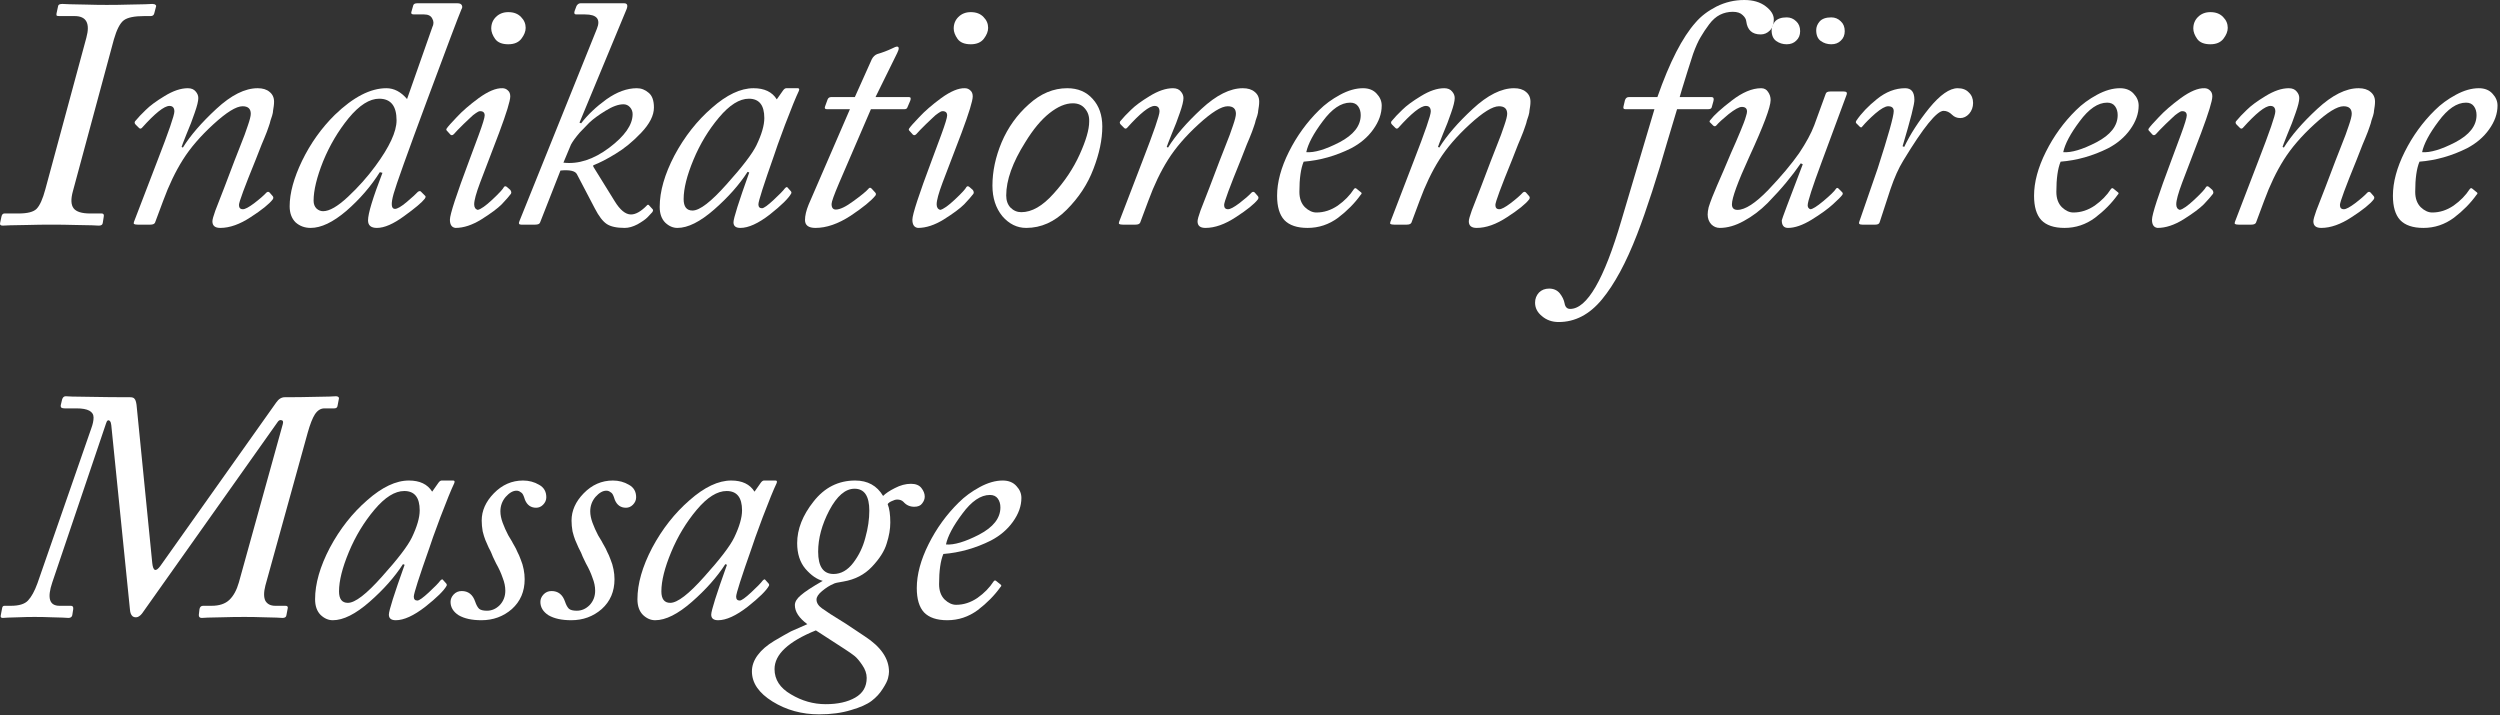 <?xml version="1.0" encoding="utf-8"?>
<svg xmlns="http://www.w3.org/2000/svg" fill="none" height="100%" overflow="visible" preserveAspectRatio="none" style="display: block;" viewBox="0 0 325 93" width="100%">
<rect x="0" y="0" width="325" height="93" fill="#333333" stroke="none"/>
<g id="Indikationen fr eine Massage">
<path d="M5.897 24.599L11.226 4.903C11.738 3.027 11.226 2.089 9.692 2.089H7.731C7.56 2.089 7.446 2.075 7.39 2.046C7.333 1.989 7.318 1.89 7.347 1.748L7.56 0.767C7.588 0.597 7.773 0.512 8.114 0.512C8.2 0.512 8.526 0.526 9.095 0.554C9.663 0.554 10.374 0.568 11.226 0.597C12.107 0.625 12.989 0.639 13.87 0.639C14.893 0.639 15.845 0.625 16.726 0.597C17.635 0.568 18.346 0.554 18.858 0.554C19.369 0.526 19.682 0.512 19.795 0.512C19.994 0.512 20.136 0.554 20.222 0.639C20.307 0.696 20.321 0.796 20.264 0.938L20.051 1.748C19.994 1.975 19.838 2.089 19.582 2.089H18.772C17.465 2.089 16.57 2.274 16.086 2.643C15.603 3.013 15.177 3.837 14.807 5.116L9.478 24.854C9.194 25.878 9.223 26.616 9.564 27.071C9.905 27.526 10.63 27.753 11.738 27.753H13.23C13.457 27.753 13.543 27.895 13.486 28.18L13.358 28.99C13.33 29.217 13.159 29.331 12.846 29.331C12.79 29.331 12.491 29.317 11.951 29.288C11.411 29.288 10.658 29.274 9.692 29.245C8.754 29.217 7.745 29.203 6.665 29.203C5.642 29.203 4.647 29.217 3.681 29.245C2.714 29.274 1.933 29.288 1.336 29.288C0.767 29.317 0.441 29.331 0.355 29.331C0.071 29.331 -0.043 29.217 0.014 28.99L0.185 28.18C0.242 27.895 0.369 27.753 0.568 27.753H2.402C3.567 27.753 4.348 27.554 4.746 27.157C5.173 26.73 5.556 25.878 5.897 24.599Z" fill="white"/>
<path d="M19.556 29.203H17.893C17.666 29.203 17.509 29.174 17.424 29.117C17.367 29.061 17.367 28.961 17.424 28.819L20.451 20.932C21.929 17.124 22.668 14.978 22.668 14.495C22.668 14.012 22.454 13.77 22.028 13.77C21.346 13.77 20.152 14.722 18.447 16.626C18.305 16.768 18.163 16.754 18.021 16.584L17.637 16.2C17.495 16.058 17.467 15.916 17.552 15.774C17.95 15.291 18.419 14.793 18.959 14.282C19.499 13.742 20.309 13.145 21.389 12.491C22.497 11.809 23.506 11.468 24.416 11.468C24.87 11.468 25.211 11.61 25.439 11.894C25.666 12.15 25.78 12.434 25.78 12.747C25.78 13.145 25.623 13.784 25.311 14.665C25.027 15.518 24.671 16.442 24.245 17.436C23.847 18.431 23.634 18.985 23.606 19.099L23.776 19.184C24.742 17.621 26.192 15.944 28.125 14.154C30.057 12.363 31.848 11.468 33.496 11.468C34.15 11.468 34.661 11.624 35.031 11.937C35.429 12.249 35.628 12.676 35.628 13.216C35.628 13.415 35.614 13.614 35.585 13.813C35.557 14.012 35.528 14.196 35.5 14.367C35.5 14.537 35.457 14.765 35.372 15.049C35.287 15.305 35.216 15.518 35.159 15.688C35.13 15.859 35.059 16.101 34.946 16.413C34.832 16.726 34.747 16.968 34.69 17.138C34.633 17.308 34.519 17.593 34.349 17.991C34.207 18.36 34.093 18.63 34.008 18.801C33.951 18.971 33.823 19.298 33.624 19.781C33.454 20.236 33.326 20.563 33.24 20.762C31.791 24.314 31.066 26.275 31.066 26.645C31.066 27.014 31.237 27.199 31.578 27.199C31.862 27.199 32.345 26.943 33.027 26.432C33.738 25.892 34.278 25.423 34.647 25.025C34.818 24.883 34.974 24.911 35.116 25.11L35.415 25.451C35.557 25.593 35.571 25.75 35.457 25.92C35.002 26.517 34.05 27.284 32.601 28.222C31.18 29.16 29.858 29.629 28.636 29.629C27.954 29.629 27.613 29.345 27.613 28.776C27.613 28.549 27.741 28.08 27.997 27.37C28.281 26.631 28.679 25.608 29.19 24.3C29.702 22.964 30.128 21.842 30.469 20.932C30.583 20.648 30.839 19.994 31.237 18.971C31.663 17.92 31.99 17.038 32.217 16.328C32.473 15.589 32.601 15.078 32.601 14.793C32.601 14.14 32.246 13.813 31.535 13.813C30.711 13.813 29.446 14.594 27.741 16.157C26.064 17.692 24.742 19.227 23.776 20.762C22.81 22.297 21.957 24.073 21.218 26.091L20.152 28.947C20.067 29.117 19.868 29.203 19.556 29.203Z" fill="white"/>
<path d="M55.134 1.876H53.813C53.528 1.876 53.415 1.776 53.471 1.577L53.727 0.682C53.784 0.512 53.955 0.426 54.239 0.426H59.483C59.767 0.426 59.952 0.512 60.037 0.682C60.122 0.853 60.108 1.023 59.994 1.194C59.596 2.132 58.104 6.082 55.518 13.045C52.931 20.009 51.482 24.059 51.169 25.195C50.8 26.503 50.857 27.157 51.34 27.157C51.653 27.157 52.164 26.858 52.875 26.261C53.614 25.636 54.097 25.195 54.324 24.94C54.523 24.797 54.679 24.812 54.793 24.982L55.219 25.409C55.361 25.494 55.361 25.636 55.219 25.835C54.85 26.318 53.955 27.071 52.534 28.094C51.141 29.117 49.962 29.629 48.995 29.629C48.228 29.629 47.844 29.302 47.844 28.649C47.844 27.767 48.469 25.707 49.72 22.467L49.379 22.382C48.214 24.229 46.764 25.906 45.03 27.412C43.297 28.89 41.748 29.629 40.384 29.629C39.616 29.629 38.962 29.387 38.422 28.904C37.911 28.393 37.655 27.697 37.655 26.815C37.655 25.11 38.195 23.135 39.275 20.89C40.384 18.616 41.805 16.626 43.538 14.921C45.926 12.619 48.157 11.468 50.231 11.468C51.226 11.468 52.121 11.937 52.917 12.875L56.2 3.538C56.399 3.141 56.399 2.771 56.2 2.43C56.029 2.061 55.674 1.876 55.134 1.876ZM42.004 27.455C42.828 27.455 43.908 26.83 45.244 25.579C46.579 24.329 47.759 23.007 48.782 21.614C50.629 19.113 51.553 17.124 51.553 15.646C51.553 13.77 50.8 12.832 49.294 12.832C48.043 12.832 46.721 13.671 45.329 15.348C43.965 17.024 42.856 18.9 42.004 20.975C41.179 23.05 40.767 24.755 40.767 26.091C40.767 26.517 40.895 26.858 41.151 27.114C41.407 27.341 41.691 27.455 42.004 27.455Z" fill="white"/>
<path d="M59.214 29.629C58.731 29.572 58.489 29.217 58.489 28.563C58.489 27.881 59.328 25.309 61.005 20.847L62.241 17.522C62.753 16.129 63.008 15.291 63.008 15.006C63.008 14.637 62.809 14.452 62.412 14.452C62.27 14.452 62.085 14.537 61.857 14.708C61.63 14.85 61.374 15.063 61.09 15.348C60.806 15.603 60.536 15.859 60.28 16.115C60.053 16.342 59.797 16.598 59.513 16.882C59.257 17.166 59.086 17.351 59.001 17.436C58.831 17.607 58.674 17.621 58.532 17.479L58.191 17.095C58.02 16.953 57.978 16.825 58.063 16.712C58.234 16.456 58.674 15.959 59.385 15.22C60.095 14.452 61.047 13.628 62.241 12.747C63.463 11.866 64.486 11.44 65.311 11.468C65.595 11.468 65.836 11.567 66.035 11.766C66.234 11.937 66.334 12.193 66.334 12.534C66.334 13.102 65.85 14.68 64.884 17.266L62.412 23.746C61.9 25.11 61.644 26.048 61.644 26.56C61.644 26.957 61.8 27.199 62.113 27.284C62.511 27.199 63.136 26.759 63.989 25.963C64.87 25.139 65.382 24.584 65.524 24.3C65.637 24.158 65.794 24.186 65.993 24.385L66.334 24.684C66.476 24.883 66.504 25.053 66.419 25.195C66.163 25.537 65.765 25.991 65.225 26.56C64.685 27.1 63.804 27.753 62.582 28.521C61.388 29.26 60.266 29.629 59.214 29.629ZM66.078 5.755C65.282 5.755 64.714 5.528 64.373 5.073C64.032 4.59 63.861 4.135 63.861 3.709C63.861 3.112 64.06 2.615 64.458 2.217C64.884 1.791 65.424 1.577 66.078 1.577C66.788 1.577 67.343 1.791 67.74 2.217C68.138 2.615 68.337 3.084 68.337 3.624C68.337 4.078 68.153 4.547 67.783 5.031C67.414 5.514 66.845 5.755 66.078 5.755Z" fill="white"/>
<path d="M74.225 18.801L73.245 21.145C75.177 21.373 77.153 20.733 79.171 19.227C81.217 17.692 82.24 16.229 82.24 14.836C82.24 14.495 82.126 14.196 81.899 13.941C81.672 13.685 81.387 13.557 81.046 13.557C80.393 13.557 79.611 13.841 78.702 14.41C77.82 14.95 77.124 15.461 76.613 15.944C76.129 16.427 75.717 16.854 75.376 17.223C74.836 17.849 74.453 18.374 74.225 18.801ZM69.578 29.203H67.745C67.461 29.203 67.39 29.047 67.532 28.734L77.593 3.752C78.105 2.501 77.593 1.876 76.058 1.876H74.907C74.68 1.876 74.609 1.734 74.694 1.449L74.95 0.767C75.092 0.54 75.263 0.426 75.462 0.426H81.132C81.529 0.426 81.643 0.668 81.473 1.151L75.334 15.944L75.547 16.03C76.4 14.921 77.494 13.884 78.829 12.917C80.194 11.951 81.515 11.468 82.794 11.468C83.363 11.468 83.874 11.667 84.329 12.065C84.784 12.434 85.011 13.074 85.011 13.983C85.011 15.006 84.457 16.101 83.349 17.266C82.269 18.403 81.16 19.312 80.023 19.994C78.915 20.676 77.948 21.174 77.124 21.486V21.657L79.895 26.133C80.606 27.299 81.316 27.881 82.027 27.881C82.624 27.881 83.292 27.512 84.031 26.773C84.173 26.574 84.301 26.56 84.414 26.73L84.841 27.199C84.926 27.284 84.912 27.412 84.798 27.583C84.627 27.782 84.414 28.009 84.159 28.265C83.903 28.521 83.476 28.819 82.879 29.16C82.283 29.473 81.728 29.629 81.217 29.629C80.165 29.629 79.384 29.459 78.872 29.117C78.361 28.776 77.849 28.109 77.337 27.114L74.993 22.637C74.765 22.211 74.055 22.055 72.861 22.169L70.218 28.904C70.161 29.103 69.948 29.203 69.578 29.203Z" fill="white"/>
<path d="M102.217 11.468H103.709C103.908 11.468 103.951 11.596 103.837 11.852C103.468 12.619 102.871 14.083 102.047 16.243C101.251 18.374 100.782 19.682 100.64 20.165C99.275 24.03 98.593 26.162 98.593 26.56C98.593 26.901 98.75 27.071 99.062 27.071C99.29 27.071 99.787 26.716 100.554 26.005C101.322 25.295 101.819 24.783 102.047 24.471C102.217 24.3 102.331 24.272 102.388 24.385L102.771 24.812C102.885 24.925 102.913 25.039 102.857 25.153C102.515 25.778 101.592 26.688 100.085 27.881C98.579 29.047 97.3 29.629 96.249 29.629C95.652 29.629 95.353 29.387 95.353 28.904C95.353 28.393 96.035 26.233 97.4 22.424L97.186 22.339C96.106 24.016 94.657 25.65 92.838 27.242C91.019 28.833 89.427 29.629 88.063 29.629C87.495 29.629 86.969 29.402 86.486 28.947C86.003 28.464 85.761 27.782 85.761 26.901C85.761 24.883 86.401 22.652 87.68 20.207C88.987 17.763 90.607 15.703 92.54 14.026C94.472 12.321 96.277 11.468 97.954 11.468C99.375 11.468 100.384 11.951 100.981 12.917L101.791 11.766C101.933 11.567 102.075 11.468 102.217 11.468ZM90.024 27.37C90.962 27.37 92.44 26.233 94.458 23.959C96.504 21.685 97.797 19.994 98.338 18.886C99.02 17.465 99.361 16.285 99.361 15.348C99.361 13.671 98.693 12.832 97.357 12.832C96.135 12.832 94.842 13.642 93.478 15.262C92.113 16.882 91.005 18.715 90.152 20.762C89.3 22.808 88.873 24.513 88.873 25.878C88.873 26.872 89.257 27.37 90.024 27.37Z" fill="white"/>
<path d="M105.119 26.602L110.491 14.196H107.507C107.251 14.196 107.166 14.083 107.251 13.855L107.592 12.917C107.677 12.719 107.834 12.619 108.061 12.619H111.13L113.347 7.674C113.518 7.361 113.745 7.148 114.029 7.034C114.712 6.835 115.351 6.594 115.948 6.31C116.289 6.139 116.502 6.054 116.587 6.054C116.9 6.054 116.914 6.338 116.63 6.906L113.816 12.619H118.165C118.392 12.619 118.449 12.775 118.335 13.088L117.952 13.983C117.895 14.125 117.767 14.196 117.568 14.196H113.219L109.084 23.789C108.43 25.323 108.104 26.233 108.104 26.517C108.104 27 108.288 27.242 108.658 27.242C109.198 27.242 109.965 26.872 110.96 26.133C111.983 25.394 112.637 24.854 112.921 24.513C113.035 24.371 113.163 24.371 113.305 24.513L113.774 25.025C113.887 25.139 113.901 25.267 113.816 25.409C113.276 26.091 112.196 26.972 110.576 28.052C108.956 29.103 107.436 29.629 106.015 29.629C105.105 29.629 104.65 29.288 104.65 28.606C104.65 28.038 104.807 27.37 105.119 26.602Z" fill="white"/>
<path d="M119.335 29.629C118.852 29.572 118.61 29.217 118.61 28.563C118.61 27.881 119.449 25.309 121.126 20.847L122.362 17.522C122.873 16.129 123.129 15.291 123.129 15.006C123.129 14.637 122.93 14.452 122.532 14.452C122.39 14.452 122.206 14.537 121.978 14.708C121.751 14.85 121.495 15.063 121.211 15.348C120.927 15.603 120.657 15.859 120.401 16.115C120.173 16.342 119.918 16.598 119.633 16.882C119.378 17.166 119.207 17.351 119.122 17.436C118.951 17.607 118.795 17.621 118.653 17.479L118.312 17.095C118.141 16.953 118.099 16.825 118.184 16.712C118.355 16.456 118.795 15.959 119.506 15.22C120.216 14.452 121.168 13.628 122.362 12.747C123.584 11.866 124.607 11.44 125.431 11.468C125.716 11.468 125.957 11.567 126.156 11.766C126.355 11.937 126.455 12.193 126.455 12.534C126.455 13.102 125.971 14.68 125.005 17.266L122.532 23.746C122.021 25.11 121.765 26.048 121.765 26.56C121.765 26.957 121.921 27.199 122.234 27.284C122.632 27.199 123.257 26.759 124.11 25.963C124.991 25.139 125.502 24.584 125.645 24.3C125.758 24.158 125.915 24.186 126.114 24.385L126.455 24.684C126.597 24.883 126.625 25.053 126.54 25.195C126.284 25.537 125.886 25.991 125.346 26.56C124.806 27.1 123.925 27.753 122.703 28.521C121.509 29.26 120.387 29.629 119.335 29.629ZM126.199 5.755C125.403 5.755 124.835 5.528 124.494 5.073C124.152 4.59 123.982 4.135 123.982 3.709C123.982 3.112 124.181 2.615 124.579 2.217C125.005 1.791 125.545 1.577 126.199 1.577C126.909 1.577 127.464 1.791 127.861 2.217C128.259 2.615 128.458 3.084 128.458 3.624C128.458 4.078 128.274 4.547 127.904 5.031C127.535 5.514 126.966 5.755 126.199 5.755Z" fill="white"/>
<path d="M133.408 29.629C132.215 29.629 131.177 29.117 130.296 28.094C129.443 27.043 129.017 25.721 129.017 24.13C129.017 22.282 129.415 20.406 130.211 18.502C131.035 16.57 132.215 14.921 133.749 13.557C135.284 12.164 136.947 11.468 138.737 11.468C140.13 11.468 141.238 11.937 142.062 12.875C142.887 13.784 143.299 14.978 143.299 16.456C143.299 18.133 142.915 19.966 142.148 21.955C141.409 23.916 140.244 25.693 138.652 27.284C137.089 28.848 135.341 29.629 133.408 29.629ZM132.769 27.583C134.133 27.583 135.526 26.787 136.947 25.195C138.396 23.604 139.533 21.899 140.357 20.08C141.181 18.261 141.594 16.84 141.594 15.816C141.622 15.134 141.437 14.566 141.039 14.111C140.67 13.656 140.144 13.429 139.462 13.429C138.524 13.429 137.515 13.855 136.435 14.708C135.355 15.561 134.303 16.825 133.28 18.502C131.632 21.117 130.808 23.419 130.808 25.409C130.808 26.062 130.992 26.588 131.362 26.986C131.76 27.384 132.229 27.583 132.769 27.583Z" fill="white"/>
<path d="M147.624 29.203H145.962C145.734 29.203 145.578 29.174 145.493 29.117C145.436 29.061 145.436 28.961 145.493 28.819L148.52 20.932C149.997 17.124 150.736 14.978 150.736 14.495C150.736 14.012 150.523 13.77 150.097 13.77C149.415 13.77 148.221 14.722 146.516 16.626C146.374 16.768 146.232 16.754 146.09 16.584L145.706 16.2C145.564 16.058 145.535 15.916 145.621 15.774C146.018 15.291 146.487 14.793 147.027 14.282C147.567 13.742 148.377 13.145 149.457 12.491C150.566 11.809 151.575 11.468 152.484 11.468C152.939 11.468 153.28 11.61 153.507 11.894C153.735 12.15 153.849 12.434 153.849 12.747C153.849 13.145 153.692 13.784 153.38 14.665C153.095 15.518 152.74 16.442 152.314 17.436C151.916 18.431 151.703 18.985 151.674 19.099L151.845 19.184C152.811 17.621 154.261 15.944 156.193 14.154C158.126 12.363 159.916 11.468 161.565 11.468C162.219 11.468 162.73 11.624 163.1 11.937C163.498 12.249 163.696 12.676 163.696 13.216C163.696 13.415 163.682 13.614 163.654 13.813C163.625 14.012 163.597 14.196 163.569 14.367C163.569 14.537 163.526 14.765 163.441 15.049C163.355 15.305 163.284 15.518 163.228 15.688C163.199 15.859 163.128 16.101 163.014 16.413C162.901 16.726 162.815 16.968 162.759 17.138C162.702 17.308 162.588 17.593 162.418 17.991C162.275 18.36 162.162 18.63 162.076 18.801C162.02 18.971 161.892 19.298 161.693 19.781C161.522 20.236 161.394 20.563 161.309 20.762C159.86 24.314 159.135 26.275 159.135 26.645C159.135 27.014 159.305 27.199 159.646 27.199C159.931 27.199 160.414 26.943 161.096 26.432C161.806 25.892 162.346 25.423 162.716 25.025C162.886 24.883 163.043 24.911 163.185 25.11L163.483 25.451C163.625 25.593 163.64 25.75 163.526 25.92C163.071 26.517 162.119 27.284 160.67 28.222C159.249 29.16 157.927 29.629 156.705 29.629C156.023 29.629 155.682 29.345 155.682 28.776C155.682 28.549 155.81 28.08 156.065 27.37C156.35 26.631 156.747 25.608 157.259 24.3C157.771 22.964 158.197 21.842 158.538 20.932C158.652 20.648 158.908 19.994 159.305 18.971C159.732 17.92 160.059 17.038 160.286 16.328C160.542 15.589 160.67 15.078 160.67 14.793C160.67 14.14 160.314 13.813 159.604 13.813C158.78 13.813 157.515 14.594 155.81 16.157C154.133 17.692 152.811 19.227 151.845 20.762C150.879 22.297 150.026 24.073 149.287 26.091L148.221 28.947C148.136 29.117 147.937 29.203 147.624 29.203Z" fill="white"/>
<path d="M169.987 29.629C168.623 29.629 167.614 29.288 166.96 28.606C166.335 27.924 166.022 26.872 166.022 25.451C166.022 23.689 166.534 21.785 167.557 19.738C168.58 17.692 169.888 15.887 171.479 14.324C172.246 13.557 173.156 12.889 174.208 12.321C175.259 11.752 176.254 11.468 177.192 11.468C177.959 11.468 178.556 11.71 178.982 12.193C179.409 12.647 179.622 13.159 179.622 13.727C179.622 14.779 179.252 15.816 178.513 16.84C177.803 17.834 176.851 18.644 175.657 19.27C173.668 20.264 171.607 20.847 169.475 21.017C169.106 21.899 168.921 23.206 168.921 24.94C168.921 25.792 169.163 26.46 169.646 26.943C170.129 27.398 170.626 27.625 171.138 27.625C172.104 27.625 173.028 27.327 173.909 26.73C174.79 26.105 175.487 25.394 175.998 24.599C176.112 24.428 176.24 24.414 176.382 24.556L176.851 24.94C177.05 25.053 177.064 25.181 176.893 25.323C176.126 26.403 175.145 27.398 173.952 28.308C172.758 29.189 171.436 29.629 169.987 29.629ZM175.529 13.344C174.335 13.344 173.142 14.154 171.948 15.774C170.754 17.365 170.044 18.701 169.816 19.781C170.868 19.866 172.303 19.44 174.122 18.502C175.97 17.536 176.893 16.356 176.893 14.964C176.893 14.509 176.78 14.125 176.552 13.813C176.325 13.5 175.984 13.344 175.529 13.344Z" fill="white"/>
<path d="M182.889 29.203H181.226C180.999 29.203 180.842 29.174 180.757 29.117C180.7 29.061 180.7 28.961 180.757 28.819L183.784 20.932C185.262 17.124 186.001 14.978 186.001 14.495C186.001 14.012 185.788 13.77 185.361 13.77C184.679 13.77 183.486 14.722 181.78 16.626C181.638 16.768 181.496 16.754 181.354 16.584L180.97 16.2C180.828 16.058 180.8 15.916 180.885 15.774C181.283 15.291 181.752 14.793 182.292 14.282C182.832 13.742 183.642 13.145 184.722 12.491C185.83 11.809 186.839 11.468 187.749 11.468C188.204 11.468 188.545 11.61 188.772 11.894C188.999 12.15 189.113 12.434 189.113 12.747C189.113 13.145 188.957 13.784 188.644 14.665C188.36 15.518 188.005 16.442 187.578 17.436C187.18 18.431 186.967 18.985 186.939 19.099L187.109 19.184C188.076 17.621 189.525 15.944 191.458 14.154C193.39 12.363 195.181 11.468 196.829 11.468C197.483 11.468 197.995 11.624 198.364 11.937C198.762 12.249 198.961 12.676 198.961 13.216C198.961 13.415 198.947 13.614 198.918 13.813C198.89 14.012 198.862 14.196 198.833 14.367C198.833 14.537 198.79 14.765 198.705 15.049C198.62 15.305 198.549 15.518 198.492 15.688C198.464 15.859 198.393 16.101 198.279 16.413C198.165 16.726 198.08 16.968 198.023 17.138C197.966 17.308 197.853 17.593 197.682 17.991C197.54 18.36 197.426 18.63 197.341 18.801C197.284 18.971 197.156 19.298 196.957 19.781C196.787 20.236 196.659 20.563 196.574 20.762C195.124 24.314 194.399 26.275 194.399 26.645C194.399 27.014 194.57 27.199 194.911 27.199C195.195 27.199 195.678 26.943 196.36 26.432C197.071 25.892 197.611 25.423 197.98 25.025C198.151 24.883 198.307 24.911 198.449 25.11L198.748 25.451C198.89 25.593 198.904 25.75 198.79 25.92C198.336 26.517 197.384 27.284 195.934 28.222C194.513 29.16 193.191 29.629 191.969 29.629C191.287 29.629 190.946 29.345 190.946 28.776C190.946 28.549 191.074 28.08 191.33 27.37C191.614 26.631 192.012 25.608 192.524 24.3C193.035 22.964 193.461 21.842 193.803 20.932C193.916 20.648 194.172 19.994 194.57 18.971C194.996 17.92 195.323 17.038 195.55 16.328C195.806 15.589 195.934 15.078 195.934 14.793C195.934 14.14 195.579 13.813 194.868 13.813C194.044 13.813 192.779 14.594 191.074 16.157C189.397 17.692 188.076 19.227 187.109 20.762C186.143 22.297 185.29 24.073 184.551 26.091L183.486 28.947C183.4 29.117 183.201 29.203 182.889 29.203Z" fill="white"/>
<path d="M215.077 14.196H211.283C211.055 14.196 210.984 14.054 211.069 13.77L211.24 13.045C211.325 12.761 211.496 12.619 211.752 12.619H215.461C217.052 8.072 218.715 4.832 220.448 2.899C221.131 2.103 222.026 1.421 223.134 0.853C224.271 0.284 225.479 0 226.758 0C227.895 0 228.818 0.27 229.529 0.81C230.24 1.35 230.595 1.918 230.595 2.515C230.595 3.141 230.424 3.624 230.083 3.965C229.742 4.306 229.344 4.476 228.89 4.476C227.781 4.476 227.156 3.908 227.014 2.771C226.985 2.487 226.829 2.217 226.545 1.961C226.261 1.677 225.834 1.535 225.266 1.535C224.669 1.535 224.115 1.663 223.603 1.918C223.092 2.174 222.623 2.586 222.196 3.155C221.77 3.723 221.401 4.277 221.088 4.817C220.775 5.329 220.448 6.054 220.107 6.992C219.795 7.93 219.553 8.683 219.383 9.251C219.212 9.791 218.971 10.573 218.658 11.596C218.516 12.051 218.416 12.392 218.359 12.619H222.495C222.751 12.619 222.836 12.79 222.751 13.131L222.537 13.898C222.509 14.097 222.353 14.196 222.068 14.196H218.018C217.819 14.85 217.393 16.271 216.739 18.46C216.114 20.648 215.461 22.794 214.778 24.897C214.096 27 213.443 28.862 212.817 30.482C211.396 34.148 209.876 36.962 208.256 38.923C206.636 40.884 204.76 41.864 202.628 41.864C201.776 41.864 201.051 41.609 200.454 41.097C199.857 40.614 199.559 40.031 199.559 39.349C199.559 38.838 199.729 38.397 200.07 38.028C200.411 37.687 200.852 37.516 201.392 37.516C201.96 37.516 202.415 37.715 202.756 38.113C203.097 38.539 203.31 38.98 203.396 39.434C203.481 39.918 203.723 40.159 204.12 40.159C206.309 40.159 208.526 36.337 210.771 28.691L215.077 14.196Z" fill="white"/>
<path d="M237.94 11.894H239.688C240.029 11.894 240.157 12.022 240.072 12.278L236.789 21.145C235.595 24.357 234.999 26.204 234.999 26.688C234.999 26.943 235.112 27.114 235.34 27.199C235.624 27.199 236.192 26.844 237.045 26.133C237.926 25.394 238.466 24.869 238.665 24.556C238.779 24.385 238.906 24.385 239.049 24.556L239.475 24.982C239.589 25.096 239.589 25.224 239.475 25.366C239.333 25.565 238.935 25.963 238.281 26.56C237.628 27.157 236.704 27.824 235.51 28.563C234.345 29.274 233.322 29.629 232.441 29.629C231.901 29.629 231.631 29.302 231.631 28.649C231.631 28.535 232.54 26.105 234.359 21.359L234.103 21.231C233.535 22.055 232.91 22.879 232.227 23.703C231.574 24.499 230.764 25.394 229.797 26.389C228.831 27.355 227.794 28.137 226.685 28.734C225.605 29.331 224.568 29.629 223.573 29.629C223.147 29.629 222.777 29.473 222.465 29.16C222.152 28.819 221.996 28.393 221.996 27.881C221.996 27.625 222.038 27.313 222.124 26.943C222.237 26.574 222.394 26.133 222.593 25.622C222.82 25.082 223.033 24.57 223.232 24.087C223.431 23.604 223.715 22.95 224.085 22.126C224.454 21.273 224.767 20.534 225.023 19.909C225.193 19.511 225.406 19.028 225.662 18.46C225.918 17.863 226.117 17.394 226.259 17.053C226.401 16.712 226.543 16.356 226.685 15.987C226.827 15.617 226.927 15.319 226.984 15.092C227.069 14.836 227.112 14.637 227.112 14.495C227.112 14.097 226.884 13.898 226.43 13.898C226.089 13.898 225.52 14.211 224.724 14.836C223.957 15.461 223.417 15.959 223.104 16.328C222.991 16.442 222.863 16.442 222.721 16.328L222.337 15.944C222.195 15.859 222.209 15.731 222.38 15.561C222.834 14.964 223.744 14.14 225.108 13.088C226.501 12.008 227.78 11.468 228.945 11.468C229.343 11.468 229.641 11.624 229.84 11.937C230.067 12.249 230.181 12.605 230.181 13.003C230.181 13.912 229.257 16.371 227.41 20.378C225.904 23.675 225.151 25.735 225.151 26.56C225.151 27.043 225.392 27.284 225.875 27.284C226.87 27.284 228.206 26.418 229.883 24.684C231.56 22.922 232.895 21.33 233.89 19.909C234.8 18.545 235.453 17.337 235.851 16.285L237.343 12.193C237.4 11.994 237.599 11.894 237.94 11.894ZM233.506 5.286C233.194 5.599 232.782 5.755 232.27 5.755C231.759 5.755 231.304 5.613 230.906 5.329C230.508 5.045 230.309 4.576 230.309 3.922C230.309 3.524 230.451 3.155 230.735 2.814C231.048 2.444 231.56 2.259 232.27 2.259C232.753 2.259 233.165 2.43 233.506 2.771C233.847 3.084 234.018 3.51 234.018 4.05C234.018 4.562 233.847 4.974 233.506 5.286ZM239.304 5.286C238.992 5.599 238.58 5.755 238.068 5.755C237.556 5.755 237.102 5.613 236.704 5.329C236.306 5.045 236.107 4.576 236.107 3.922C236.107 3.524 236.249 3.155 236.533 2.814C236.846 2.444 237.358 2.259 238.068 2.259C238.551 2.259 238.963 2.43 239.304 2.771C239.645 3.084 239.816 3.51 239.816 4.05C239.816 4.562 239.645 4.974 239.304 5.286Z" fill="white"/>
<path d="M243.797 29.203H242.091C241.722 29.203 241.594 29.075 241.708 28.819L244.095 21.913C245.488 17.593 246.184 15.106 246.184 14.452C246.184 14.026 245.942 13.813 245.459 13.813C245.09 13.813 244.536 14.125 243.797 14.751C243.086 15.376 242.518 15.944 242.091 16.456C242.006 16.598 241.892 16.598 241.75 16.456L241.324 16.03C241.239 15.944 241.239 15.831 241.324 15.688C241.978 14.722 242.873 13.784 244.01 12.875C245.175 11.937 246.397 11.468 247.676 11.468C248.472 11.468 248.87 11.965 248.87 12.96C248.898 13.472 248.387 15.49 247.335 19.014L247.548 19.099C248.316 17.479 249.396 15.802 250.788 14.069C252.209 12.335 253.446 11.468 254.497 11.468C255.123 11.468 255.606 11.653 255.947 12.022C256.316 12.363 256.501 12.818 256.501 13.386C256.501 13.926 256.33 14.395 255.989 14.793C255.648 15.163 255.265 15.348 254.838 15.348C254.412 15.348 254.057 15.205 253.773 14.921C253.431 14.58 253.062 14.41 252.664 14.41C251.783 14.41 250.035 16.57 247.42 20.89C246.824 21.856 246.269 23.092 245.758 24.599L244.351 28.904C244.294 29.103 244.109 29.203 243.797 29.203Z" fill="white"/>
<path d="M268.392 29.629C267.027 29.629 266.018 29.288 265.365 28.606C264.739 27.924 264.427 26.872 264.427 25.451C264.427 23.689 264.938 21.785 265.962 19.738C266.985 17.692 268.292 15.887 269.884 14.324C270.651 13.557 271.561 12.889 272.612 12.321C273.664 11.752 274.658 11.468 275.596 11.468C276.364 11.468 276.961 11.71 277.387 12.193C277.813 12.647 278.026 13.159 278.026 13.727C278.026 14.779 277.657 15.816 276.918 16.84C276.207 17.834 275.255 18.644 274.062 19.27C272.072 20.264 270.012 20.847 267.88 21.017C267.511 21.899 267.326 23.206 267.326 24.94C267.326 25.792 267.567 26.46 268.051 26.943C268.534 27.398 269.031 27.625 269.543 27.625C270.509 27.625 271.433 27.327 272.314 26.73C273.195 26.105 273.891 25.394 274.403 24.599C274.516 24.428 274.644 24.414 274.786 24.556L275.255 24.94C275.454 25.053 275.468 25.181 275.298 25.323C274.531 26.403 273.55 27.398 272.356 28.308C271.163 29.189 269.841 29.629 268.392 29.629ZM273.934 13.344C272.74 13.344 271.546 14.154 270.353 15.774C269.159 17.365 268.448 18.701 268.221 19.781C269.273 19.866 270.708 19.44 272.527 18.502C274.374 17.536 275.298 16.356 275.298 14.964C275.298 14.509 275.184 14.125 274.957 13.813C274.73 13.5 274.388 13.344 273.934 13.344Z" fill="white"/>
<path d="M280.483 29.629C280 29.572 279.759 29.217 279.759 28.563C279.759 27.881 280.597 25.309 282.274 20.847L283.51 17.522C284.022 16.129 284.278 15.291 284.278 15.006C284.278 14.637 284.079 14.452 283.681 14.452C283.539 14.452 283.354 14.537 283.127 14.708C282.899 14.85 282.643 15.063 282.359 15.348C282.075 15.603 281.805 15.859 281.549 16.115C281.322 16.342 281.066 16.598 280.782 16.882C280.526 17.166 280.355 17.351 280.27 17.436C280.1 17.607 279.943 17.621 279.801 17.479L279.46 17.095C279.29 16.953 279.247 16.825 279.332 16.712C279.503 16.456 279.943 15.959 280.654 15.22C281.364 14.452 282.317 13.628 283.51 12.747C284.732 11.866 285.756 11.44 286.58 11.468C286.864 11.468 287.106 11.567 287.304 11.766C287.503 11.937 287.603 12.193 287.603 12.534C287.603 13.102 287.12 14.68 286.153 17.266L283.681 23.746C283.169 25.11 282.913 26.048 282.913 26.56C282.913 26.957 283.07 27.199 283.382 27.284C283.78 27.199 284.406 26.759 285.258 25.963C286.139 25.139 286.651 24.584 286.793 24.3C286.907 24.158 287.063 24.186 287.262 24.385L287.603 24.684C287.745 24.883 287.773 25.053 287.688 25.195C287.432 25.537 287.034 25.991 286.494 26.56C285.954 27.1 285.073 27.753 283.851 28.521C282.658 29.26 281.535 29.629 280.483 29.629ZM287.347 5.755C286.551 5.755 285.983 5.528 285.642 5.073C285.301 4.59 285.13 4.135 285.13 3.709C285.13 3.112 285.329 2.615 285.727 2.217C286.153 1.791 286.693 1.577 287.347 1.577C288.058 1.577 288.612 1.791 289.01 2.217C289.408 2.615 289.607 3.084 289.607 3.624C289.607 4.078 289.422 4.547 289.052 5.031C288.683 5.514 288.114 5.755 287.347 5.755Z" fill="white"/>
<path d="M292.681 29.203H291.018C290.791 29.203 290.634 29.174 290.549 29.117C290.492 29.061 290.492 28.961 290.549 28.819L293.576 20.932C295.054 17.124 295.793 14.978 295.793 14.495C295.793 14.012 295.58 13.77 295.153 13.77C294.471 13.77 293.278 14.722 291.572 16.626C291.43 16.768 291.288 16.754 291.146 16.584L290.762 16.2C290.62 16.058 290.592 15.916 290.677 15.774C291.075 15.291 291.544 14.793 292.084 14.282C292.624 13.742 293.434 13.145 294.514 12.491C295.622 11.809 296.631 11.468 297.541 11.468C297.996 11.468 298.337 11.61 298.564 11.894C298.791 12.15 298.905 12.434 298.905 12.747C298.905 13.145 298.749 13.784 298.436 14.665C298.152 15.518 297.797 16.442 297.37 17.436C296.972 18.431 296.759 18.985 296.731 19.099L296.901 19.184C297.868 17.621 299.317 15.944 301.25 14.154C303.182 12.363 304.973 11.468 306.621 11.468C307.275 11.468 307.787 11.624 308.156 11.937C308.554 12.249 308.753 12.676 308.753 13.216C308.753 13.415 308.739 13.614 308.71 13.813C308.682 14.012 308.653 14.196 308.625 14.367C308.625 14.537 308.582 14.765 308.497 15.049C308.412 15.305 308.341 15.518 308.284 15.688C308.256 15.859 308.185 16.101 308.071 16.413C307.957 16.726 307.872 16.968 307.815 17.138C307.758 17.308 307.645 17.593 307.474 17.991C307.332 18.36 307.218 18.63 307.133 18.801C307.076 18.971 306.948 19.298 306.749 19.781C306.579 20.236 306.451 20.563 306.366 20.762C304.916 24.314 304.191 26.275 304.191 26.645C304.191 27.014 304.362 27.199 304.703 27.199C304.987 27.199 305.47 26.943 306.152 26.432C306.863 25.892 307.403 25.423 307.772 25.025C307.943 24.883 308.099 24.911 308.241 25.11L308.54 25.451C308.682 25.593 308.696 25.75 308.582 25.92C308.128 26.517 307.176 27.284 305.726 28.222C304.305 29.16 302.983 29.629 301.761 29.629C301.079 29.629 300.738 29.345 300.738 28.776C300.738 28.549 300.866 28.08 301.122 27.37C301.406 26.631 301.804 25.608 302.316 24.3C302.827 22.964 303.253 21.842 303.595 20.932C303.708 20.648 303.964 19.994 304.362 18.971C304.788 17.92 305.115 17.038 305.342 16.328C305.598 15.589 305.726 15.078 305.726 14.793C305.726 14.14 305.371 13.813 304.66 13.813C303.836 13.813 302.571 14.594 300.866 16.157C299.189 17.692 297.868 19.227 296.901 20.762C295.935 22.297 295.082 24.073 294.343 26.091L293.278 28.947C293.192 29.117 292.993 29.203 292.681 29.203Z" fill="white"/>
<path d="M315.043 29.629C313.679 29.629 312.67 29.288 312.017 28.606C311.391 27.924 311.079 26.872 311.079 25.451C311.079 23.689 311.59 21.785 312.613 19.738C313.637 17.692 314.944 15.887 316.536 14.324C317.303 13.557 318.212 12.889 319.264 12.321C320.316 11.752 321.31 11.468 322.248 11.468C323.016 11.468 323.612 11.71 324.039 12.193C324.465 12.647 324.678 13.159 324.678 13.727C324.678 14.779 324.309 15.816 323.57 16.84C322.859 17.834 321.907 18.644 320.714 19.27C318.724 20.264 316.663 20.847 314.532 21.017C314.162 21.899 313.978 23.206 313.978 24.94C313.978 25.792 314.219 26.46 314.702 26.943C315.186 27.398 315.683 27.625 316.195 27.625C317.161 27.625 318.085 27.327 318.966 26.73C319.847 26.105 320.543 25.394 321.055 24.599C321.168 24.428 321.296 24.414 321.438 24.556L321.907 24.94C322.106 25.053 322.12 25.181 321.95 25.323C321.182 26.403 320.202 27.398 319.008 28.308C317.815 29.189 316.493 29.629 315.043 29.629ZM320.586 13.344C319.392 13.344 318.198 14.154 317.005 15.774C315.811 17.365 315.1 18.701 314.873 19.781C315.925 19.866 317.36 19.44 319.179 18.502C321.026 17.536 321.95 16.356 321.95 14.964C321.95 14.509 321.836 14.125 321.609 13.813C321.381 13.5 321.04 13.344 320.586 13.344Z" fill="white"/>
<path d="M4.874 75.812L11.866 55.69C12.065 55.15 12.164 54.681 12.164 54.283C12.164 53.487 11.425 53.089 9.947 53.089H8.413C8.214 53.089 8.072 53.06 7.986 53.004C7.901 52.918 7.873 52.805 7.901 52.663L8.072 51.938C8.157 51.654 8.313 51.512 8.541 51.512L9.393 51.554C9.962 51.554 10.899 51.568 12.207 51.597C13.514 51.625 15.078 51.639 16.896 51.639C17.209 51.639 17.408 51.711 17.493 51.853C17.607 51.966 17.692 52.222 17.749 52.62L19.795 73.211C19.909 74.263 20.264 74.376 20.861 73.552L35.91 52.322C36.223 51.867 36.592 51.639 37.019 51.639C38.411 51.639 39.605 51.625 40.6 51.597C41.623 51.568 42.362 51.554 42.817 51.554C43.3 51.526 43.584 51.512 43.669 51.512C43.811 51.512 43.911 51.54 43.968 51.597C44.053 51.654 44.081 51.739 44.053 51.853L43.882 52.748C43.854 52.975 43.712 53.089 43.456 53.089H42.177C41.694 53.089 41.282 53.345 40.941 53.856C40.628 54.34 40.316 55.135 40.003 56.244L34.503 76.11C34.276 76.991 34.276 77.659 34.503 78.114C34.759 78.54 35.185 78.753 35.782 78.753H37.104C37.36 78.753 37.459 78.867 37.402 79.094L37.232 79.99C37.203 80.217 37.033 80.331 36.72 80.331C36.635 80.331 36.379 80.317 35.953 80.288C35.526 80.288 34.944 80.274 34.205 80.245C33.466 80.217 32.656 80.203 31.775 80.203C30.752 80.203 29.814 80.217 28.961 80.245C28.109 80.274 27.455 80.288 27 80.288C26.545 80.317 26.29 80.331 26.233 80.331C25.949 80.331 25.821 80.189 25.849 79.904L25.934 79.18C25.991 78.895 26.148 78.753 26.403 78.753H27.512C28.506 78.753 29.274 78.498 29.814 77.986C30.354 77.474 30.766 76.721 31.05 75.727L36.763 55.135C36.848 54.823 36.791 54.652 36.592 54.624C36.393 54.567 36.223 54.652 36.081 54.88L18.602 79.563C18.403 79.876 18.175 80.089 17.92 80.203C17.664 80.288 17.436 80.26 17.238 80.118C17.038 79.947 16.925 79.663 16.896 79.265L14.466 55.263C14.438 55.007 14.381 54.837 14.296 54.752C14.211 54.638 14.111 54.609 13.998 54.666C13.912 54.723 13.841 54.851 13.784 55.05L6.793 75.727C6.111 77.744 6.423 78.753 7.731 78.753H9.223C9.45 78.753 9.55 78.895 9.521 79.18L9.393 79.99C9.336 80.217 9.166 80.331 8.882 80.331C8.796 80.331 8.555 80.317 8.157 80.288C7.787 80.288 7.276 80.274 6.622 80.245C5.968 80.217 5.258 80.203 4.491 80.203C3.78 80.203 3.112 80.217 2.487 80.245C1.89 80.274 1.407 80.288 1.037 80.288C0.668 80.317 0.441 80.331 0.355 80.331C0.128 80.331 0.043 80.217 0.099 79.99L0.27 79.094C0.298 78.867 0.398 78.753 0.568 78.753H1.421C2.473 78.753 3.212 78.526 3.638 78.071C4.093 77.588 4.505 76.835 4.874 75.812Z" fill="white"/>
<path d="M57.417 62.468H58.909C59.108 62.468 59.151 62.596 59.037 62.852C58.667 63.619 58.071 65.083 57.246 67.243C56.451 69.374 55.982 70.682 55.84 71.165C54.475 75.03 53.793 77.162 53.793 77.56C53.793 77.901 53.95 78.071 54.262 78.071C54.49 78.071 54.987 77.716 55.754 77.005C56.522 76.295 57.019 75.783 57.246 75.471C57.417 75.3 57.531 75.272 57.587 75.385L57.971 75.812C58.085 75.925 58.113 76.039 58.056 76.153C57.715 76.778 56.792 77.688 55.285 78.881C53.779 80.046 52.5 80.629 51.449 80.629C50.852 80.629 50.553 80.388 50.553 79.904C50.553 79.393 51.235 77.233 52.6 73.424L52.386 73.339C51.306 75.016 49.857 76.65 48.038 78.242C46.219 79.833 44.627 80.629 43.263 80.629C42.695 80.629 42.169 80.402 41.686 79.947C41.203 79.464 40.961 78.782 40.961 77.901C40.961 75.883 41.601 73.652 42.88 71.207C44.187 68.763 45.807 66.703 47.74 65.026C49.672 63.321 51.477 62.468 53.154 62.468C54.575 62.468 55.584 62.951 56.181 63.917L56.991 62.766C57.133 62.567 57.275 62.468 57.417 62.468ZM45.224 78.37C46.162 78.37 47.64 77.233 49.658 74.959C51.704 72.685 52.998 70.994 53.538 69.886C54.22 68.465 54.561 67.285 54.561 66.347C54.561 64.671 53.893 63.832 52.557 63.832C51.335 63.832 50.042 64.642 48.678 66.262C47.313 67.882 46.205 69.715 45.352 71.762C44.499 73.808 44.073 75.513 44.073 76.877C44.073 77.872 44.457 78.37 45.224 78.37Z" fill="white"/>
<path d="M62.579 80.629C61.357 80.629 60.376 80.416 59.637 79.99C58.927 79.535 58.571 78.952 58.571 78.242C58.571 77.901 58.699 77.588 58.955 77.304C59.239 76.991 59.594 76.835 60.021 76.835C60.873 76.835 61.456 77.29 61.769 78.199C61.911 78.625 62.081 78.938 62.28 79.137C62.479 79.308 62.82 79.393 63.303 79.393C63.929 79.393 64.483 79.151 64.966 78.668C65.449 78.156 65.691 77.531 65.691 76.792C65.691 76.252 65.577 75.698 65.35 75.13C65.151 74.533 64.867 73.907 64.497 73.254C64.156 72.572 63.943 72.103 63.858 71.847C63.829 71.762 63.716 71.534 63.517 71.165C63.346 70.795 63.204 70.469 63.09 70.184C62.977 69.9 62.863 69.531 62.749 69.076C62.664 68.593 62.621 68.124 62.621 67.669C62.621 66.39 63.147 65.211 64.199 64.131C65.279 63.022 66.543 62.468 67.993 62.468C68.76 62.468 69.457 62.653 70.082 63.022C70.707 63.363 71.02 63.903 71.02 64.642C71.02 65.012 70.878 65.338 70.594 65.623C70.338 65.879 70.039 66.006 69.698 66.006C69.016 66.006 68.533 65.665 68.249 64.983C68.249 64.955 68.206 64.827 68.121 64.6C68.036 64.372 67.965 64.23 67.908 64.173C67.879 64.116 67.794 64.045 67.652 63.96C67.51 63.846 67.339 63.79 67.14 63.79C66.686 63.79 66.217 64.06 65.734 64.6C65.279 65.14 65.051 65.765 65.051 66.475C65.051 66.93 65.151 67.427 65.35 67.968C65.549 68.507 65.79 69.047 66.075 69.588C66.387 70.099 66.558 70.383 66.586 70.44C66.586 70.469 66.671 70.625 66.842 70.909C67.013 71.193 67.155 71.478 67.268 71.762C67.41 72.017 67.552 72.344 67.695 72.742C67.865 73.14 67.993 73.567 68.078 74.021C68.163 74.448 68.206 74.874 68.206 75.3C68.206 76.892 67.652 78.185 66.543 79.18C65.435 80.146 64.114 80.629 62.579 80.629Z" fill="white"/>
<path d="M74.258 80.629C73.035 80.629 72.055 80.416 71.316 79.99C70.605 79.535 70.25 78.952 70.25 78.242C70.25 77.901 70.378 77.588 70.634 77.304C70.918 76.991 71.273 76.835 71.7 76.835C72.552 76.835 73.135 77.29 73.448 78.199C73.59 78.625 73.76 78.938 73.959 79.137C74.158 79.308 74.499 79.393 74.982 79.393C75.608 79.393 76.162 79.151 76.645 78.668C77.128 78.156 77.37 77.531 77.37 76.792C77.37 76.252 77.256 75.698 77.029 75.13C76.83 74.533 76.546 73.907 76.176 73.254C75.835 72.572 75.622 72.103 75.537 71.847C75.508 71.762 75.394 71.534 75.195 71.165C75.025 70.795 74.883 70.469 74.769 70.184C74.656 69.9 74.542 69.531 74.428 69.076C74.343 68.593 74.3 68.124 74.3 67.669C74.3 66.39 74.826 65.211 75.878 64.131C76.958 63.022 78.222 62.468 79.672 62.468C80.439 62.468 81.135 62.653 81.761 63.022C82.386 63.363 82.699 63.903 82.699 64.642C82.699 65.012 82.557 65.338 82.272 65.623C82.016 65.879 81.718 66.006 81.377 66.006C80.695 66.006 80.212 65.665 79.928 64.983C79.928 64.955 79.885 64.827 79.8 64.6C79.714 64.372 79.643 64.23 79.587 64.173C79.558 64.116 79.473 64.045 79.331 63.96C79.189 63.846 79.018 63.79 78.819 63.79C78.364 63.79 77.895 64.06 77.412 64.6C76.958 65.14 76.73 65.765 76.73 66.475C76.73 66.93 76.83 67.427 77.029 67.968C77.228 68.507 77.469 69.047 77.753 69.588C78.066 70.099 78.237 70.383 78.265 70.44C78.265 70.469 78.35 70.625 78.521 70.909C78.691 71.193 78.833 71.478 78.947 71.762C79.089 72.017 79.231 72.344 79.373 72.742C79.544 73.14 79.672 73.567 79.757 74.021C79.842 74.448 79.885 74.874 79.885 75.3C79.885 76.892 79.331 78.185 78.222 79.18C77.114 80.146 75.792 80.629 74.258 80.629Z" fill="white"/>
<path d="M99.323 62.468H100.815C101.014 62.468 101.056 62.596 100.943 62.852C100.573 63.619 99.976 65.083 99.152 67.243C98.356 69.374 97.888 70.682 97.745 71.165C96.381 75.03 95.699 77.162 95.699 77.56C95.699 77.901 95.855 78.071 96.168 78.071C96.395 78.071 96.893 77.716 97.66 77.005C98.427 76.295 98.925 75.783 99.152 75.471C99.323 75.3 99.436 75.272 99.493 75.385L99.877 75.812C99.991 75.925 100.019 76.039 99.962 76.153C99.621 76.778 98.698 77.688 97.191 78.881C95.685 80.046 94.406 80.629 93.354 80.629C92.757 80.629 92.459 80.388 92.459 79.904C92.459 79.393 93.141 77.233 94.505 73.424L94.292 73.339C93.212 75.016 91.763 76.65 89.944 78.242C88.125 79.833 86.533 80.629 85.169 80.629C84.6 80.629 84.075 80.402 83.592 79.947C83.108 79.464 82.867 78.782 82.867 77.901C82.867 75.883 83.506 73.652 84.785 71.207C86.093 68.763 87.713 66.703 89.645 65.026C91.578 63.321 93.383 62.468 95.06 62.468C96.481 62.468 97.49 62.951 98.086 63.917L98.896 62.766C99.038 62.567 99.181 62.468 99.323 62.468ZM87.13 78.37C88.068 78.37 89.546 77.233 91.564 74.959C93.61 72.685 94.903 70.994 95.443 69.886C96.125 68.465 96.466 67.285 96.466 66.347C96.466 64.671 95.799 63.832 94.463 63.832C93.241 63.832 91.947 64.642 90.583 66.262C89.219 67.882 88.111 69.715 87.258 71.762C86.405 73.808 85.979 75.513 85.979 76.877C85.979 77.872 86.363 78.37 87.13 78.37Z" fill="white"/>
<path d="M106.488 92.865C104.243 92.865 102.225 92.31 100.435 91.202C98.644 90.093 97.749 88.786 97.749 87.28C97.749 86.541 98.004 85.83 98.516 85.148C98.999 84.494 99.71 83.883 100.648 83.315C101.614 82.746 102.339 82.334 102.822 82.079C103.333 81.851 104.044 81.539 104.953 81.141C103.873 80.345 103.333 79.521 103.333 78.668C103.333 78.242 103.589 77.815 104.101 77.389C104.612 76.934 105.565 76.309 106.957 75.513C106.19 75.314 105.437 74.789 104.698 73.936C103.987 73.083 103.632 71.975 103.632 70.611C103.632 68.792 104.342 66.987 105.763 65.196C107.185 63.377 108.989 62.468 111.178 62.468C112.798 62.468 114.006 63.136 114.801 64.472C115.142 64.131 115.654 63.79 116.336 63.449C117.047 63.079 117.743 62.894 118.425 62.894C119.05 62.894 119.505 63.079 119.789 63.449C120.074 63.818 120.216 64.187 120.216 64.557C120.216 64.87 120.102 65.168 119.875 65.452C119.676 65.736 119.335 65.879 118.851 65.879C118.283 65.879 117.814 65.665 117.445 65.239C117.246 65.04 116.976 64.941 116.635 64.941C116.436 64.941 116.194 65.012 115.91 65.154C115.654 65.267 115.484 65.395 115.398 65.537C115.626 66.106 115.739 66.902 115.739 67.925C115.739 68.778 115.583 69.687 115.27 70.653C114.986 71.62 114.347 72.629 113.352 73.68C112.386 74.703 111.149 75.343 109.643 75.599C108.904 75.712 108.478 75.812 108.364 75.897C107.881 76.096 107.383 76.409 106.872 76.835C106.389 77.233 106.147 77.602 106.147 77.943C106.147 78.37 106.389 78.753 106.872 79.094C107.071 79.237 107.426 79.478 107.938 79.819C108.449 80.132 109.131 80.558 109.984 81.098C110.837 81.666 111.647 82.207 112.414 82.718C114.517 84.082 115.569 85.617 115.569 87.322C115.569 87.55 115.526 87.834 115.441 88.175C115.356 88.516 115.128 88.971 114.759 89.539C114.389 90.136 113.906 90.662 113.309 91.117C112.712 91.571 111.817 91.969 110.624 92.31C109.43 92.68 108.051 92.865 106.488 92.865ZM108.364 74.618C109.33 74.618 110.183 74.135 110.922 73.169C111.661 72.202 112.187 71.108 112.499 69.886C112.84 68.664 113.011 67.499 113.011 66.39C113.011 64.486 112.371 63.534 111.092 63.534C109.899 63.534 108.805 64.472 107.81 66.347C106.843 68.195 106.36 69.985 106.36 71.719C106.36 73.652 107.028 74.618 108.364 74.618ZM100.69 86.981C100.69 88.346 101.401 89.44 102.822 90.264C104.243 91.117 105.749 91.543 107.341 91.543C108.904 91.543 110.183 91.259 111.178 90.69C112.172 90.122 112.67 89.269 112.67 88.132C112.67 87.564 112.471 86.996 112.073 86.427C111.704 85.887 111.377 85.503 111.092 85.276C110.808 85.049 110.382 84.75 109.813 84.381C109.302 84.04 108.051 83.23 106.062 81.951C102.481 83.4 100.69 85.077 100.69 86.981Z" fill="white"/>
<path d="M123.147 80.629C121.783 80.629 120.774 80.288 120.12 79.606C119.495 78.924 119.182 77.872 119.182 76.451C119.182 74.689 119.694 72.785 120.717 70.739C121.74 68.692 123.047 66.888 124.639 65.324C125.406 64.557 126.316 63.889 127.368 63.321C128.419 62.752 129.414 62.468 130.352 62.468C131.119 62.468 131.716 62.709 132.142 63.193C132.569 63.647 132.782 64.159 132.782 64.728C132.782 65.779 132.412 66.816 131.673 67.84C130.963 68.834 130.011 69.644 128.817 70.27C126.828 71.264 124.767 71.847 122.635 72.017C122.266 72.899 122.081 74.206 122.081 75.94C122.081 76.792 122.323 77.46 122.806 77.943C123.289 78.398 123.786 78.625 124.298 78.625C125.264 78.625 126.188 78.327 127.069 77.73C127.95 77.105 128.646 76.394 129.158 75.599C129.272 75.428 129.4 75.414 129.542 75.556L130.011 75.94C130.21 76.053 130.224 76.181 130.053 76.323C129.286 77.403 128.305 78.398 127.112 79.308C125.918 80.189 124.596 80.629 123.147 80.629ZM128.689 64.344C127.495 64.344 126.302 65.154 125.108 66.774C123.914 68.365 123.204 69.701 122.976 70.781C124.028 70.866 125.463 70.44 127.282 69.502C129.13 68.536 130.053 67.356 130.053 65.964C130.053 65.509 129.94 65.125 129.712 64.813C129.485 64.5 129.144 64.344 128.689 64.344Z" fill="white"/>
</g>
</svg>